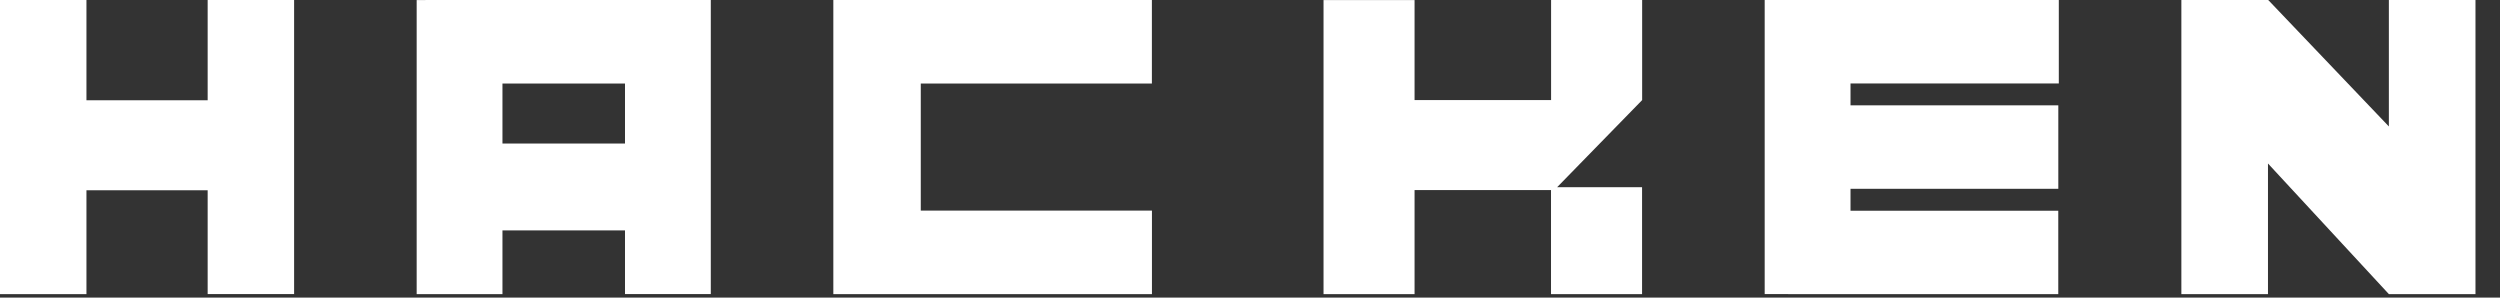 <svg width="126" height="15" viewBox="0 0 126 15" fill="none" xmlns="http://www.w3.org/2000/svg">
<rect x="0" y="0" width="126" height="15" fill="#333333" stroke="none"/>
<path fill-rule="evenodd" clip-rule="evenodd" d="M10.466 0V5.053H4.357V0.001H0V14.823H4.357V9.588H10.466V14.821H14.823V0H10.466ZM44.18 0V0.001H42V14.823H58.058V10.613H46.407V4.21H58.055V0H44.18ZM120.399 0V6.373L114.319 0L114.306 0.01V0H109.941V14.823H114.306V8.24L120.399 14.823H124.764V0H120.399ZM78.175 0V5.045H71.294V0.003H66.706V14.823H71.294V9.578H78.171V14.823H82.76V9.434H78.48L82.764 5.045V0H78.175ZM21.443 0.001V0H35.056V0.001H35.824V14.822H31.5V11.613H25.324V14.823H21V0.002H21.443V0.001ZM31.5 7.234H25.324V4.209H31.5V7.234ZM90.15 0V0.001H88.94V14.82H90.123V14.823H103.737V10.62H93.266V9.514H103.739V5.31H93.266V4.205H103.764V0H90.15Z" fill="white"/>
</svg>
